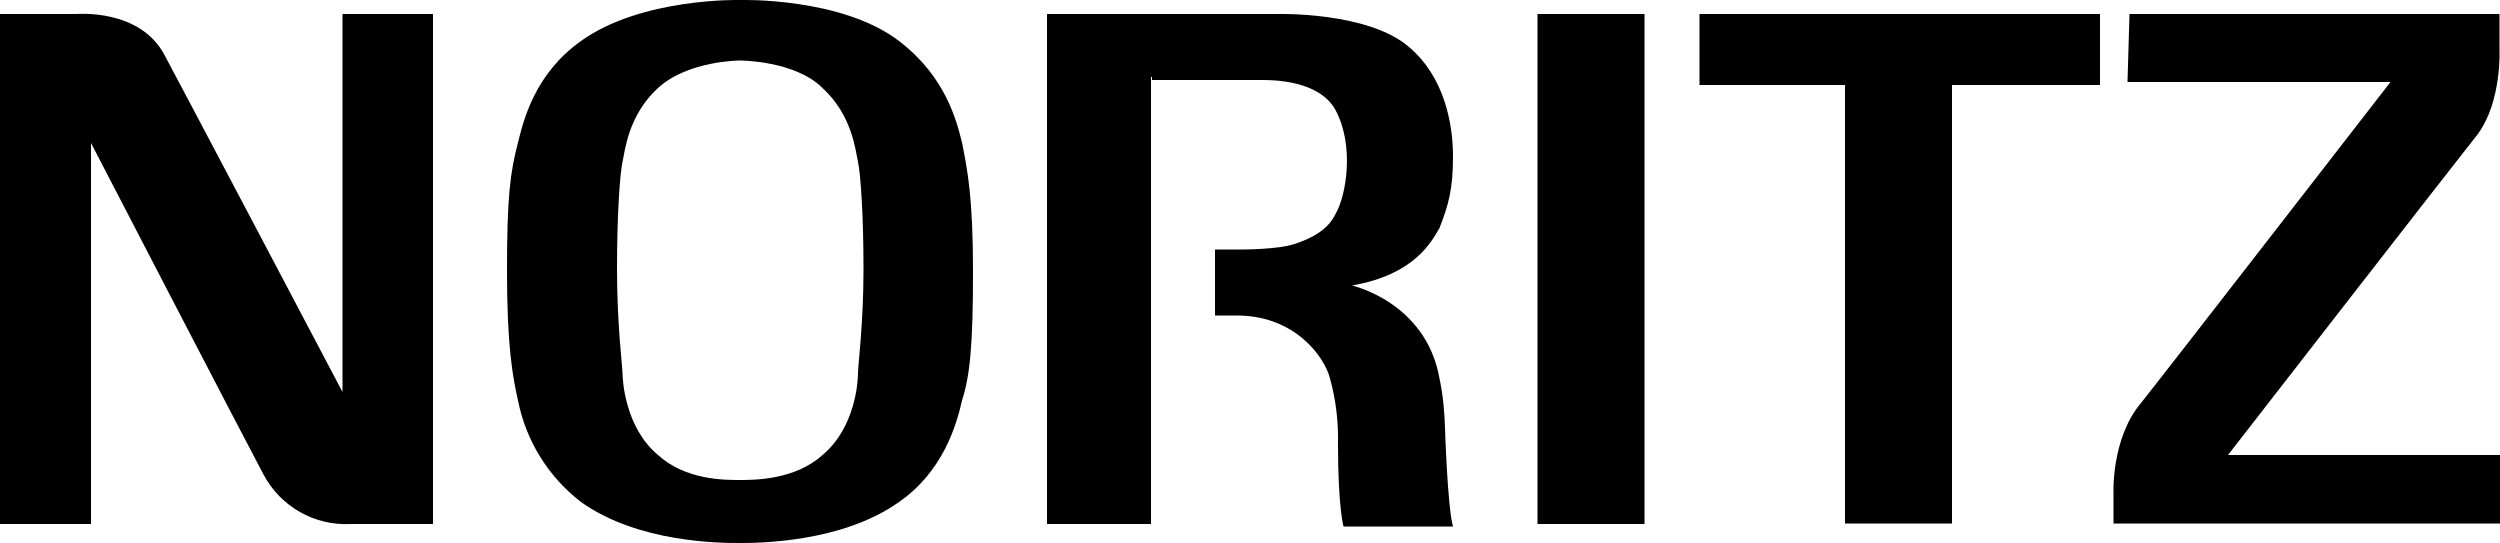<?xml version="1.0" encoding="UTF-8"?>
<svg id="_レイヤー_1" data-name="レイヤー 1" xmlns="http://www.w3.org/2000/svg" version="1.1" viewBox="0 0 500 108.6">
  <defs>
    <style>
      .cls-1 {
        fill: #000;
        stroke-width: 0px;
      }
    </style>
  </defs>
  <g id="_レイヤー_2" data-name="レイヤー 2">
    <g id="_レイヤー_1-2" data-name="レイヤー 1-2">
      <path class="cls-1" d="M148,108.6c-3.8,0-20.3,0-31.8-8.2-6.5-5-11-12.2-12.6-20.3-1.1-4.9-2.2-11-2.2-25.8s.6-19.7,2.2-25.8c1.1-4.4,3.3-13.7,12.6-20.3C128.3-.5,148,0,148,0c0,0,20.3-.6,31.8,8.2,9.3,7.1,11.5,15.9,12.6,20.3,1.1,5.5,2.2,11,2.2,25.8s-.6,20.8-2.2,25.8c-1.1,4.9-3.8,14.2-12.6,20.3-11.5,8.2-28.5,8.2-31.8,8.2ZM164.5,91c6.6-5.5,7.1-14.8,7.1-16.4s1.1-9.9,1.1-20.8-.6-19.2-1.1-21.4-1.1-9.3-7.1-14.8c-5.5-5.5-16.5-5.5-16.5-5.5,0,0-10.4,0-16.4,5.5s-6.6,12.6-7.1,14.8c-.5,2.2-1.1,10.4-1.1,21.4s1.1,19.7,1.1,20.8c0,1.6.6,11,7.1,16.4,5.5,5,13.2,5,16.4,5,2.8,0,11,0,16.5-5ZM0,2.8h15.4s12.6-1.1,17.5,8.2c4.4,8.2,35.6,67.4,35.6,67.4V2.8h18.1v102h-16.4c-7.3.4-14.1-3.5-17.5-9.9-3.8-7.1-34.5-66.3-34.5-66.3v76.2H0V2.8ZM230.2,15.4v89.4h-20.8V2.8h46.1s18.1-.5,26.3,6.6c7.1,6,8.8,15.4,8.8,21.9s-.9,9.7-2.7,14.3c-1.6,2.7-4.9,9.3-17.5,11.5,0,0,14.8,3.3,17.5,18.6.7,3.3,1,6.6,1.1,9.9,0,0,.5,15.9,1.6,19.7h-21.9s-1.1-3.8-1.1-16.4c.1-4.4-.4-8.9-1.6-13.2-1.1-4.4-7.1-12.6-18.6-12.6h-4.4v-13.2h5.5s7.1,0,10.4-1.1,6.6-2.7,8.2-6c2.2-3.8,3.8-13.7,0-20.8-3.3-6-12.6-6-14.8-6h-21.9v-.6h-.2ZM307.5,2.8h21.4v102h-21.4V2.8ZM419.9,2.8h-80v14.2h29.1v87.7h21.4V17h29.6V2.8ZM425.9,2.8h74v7.1s.5,10.4-4.4,17c-4.4,5.5-49.9,64.1-49.9,64.1h54.4v13.7h-77.3v-6s-.5-11,5.5-18.1c4.4-5.5,49.9-64.2,49.9-64.2h-52.6l.4-13.6Z"/>
    </g>
  </g>
</svg>